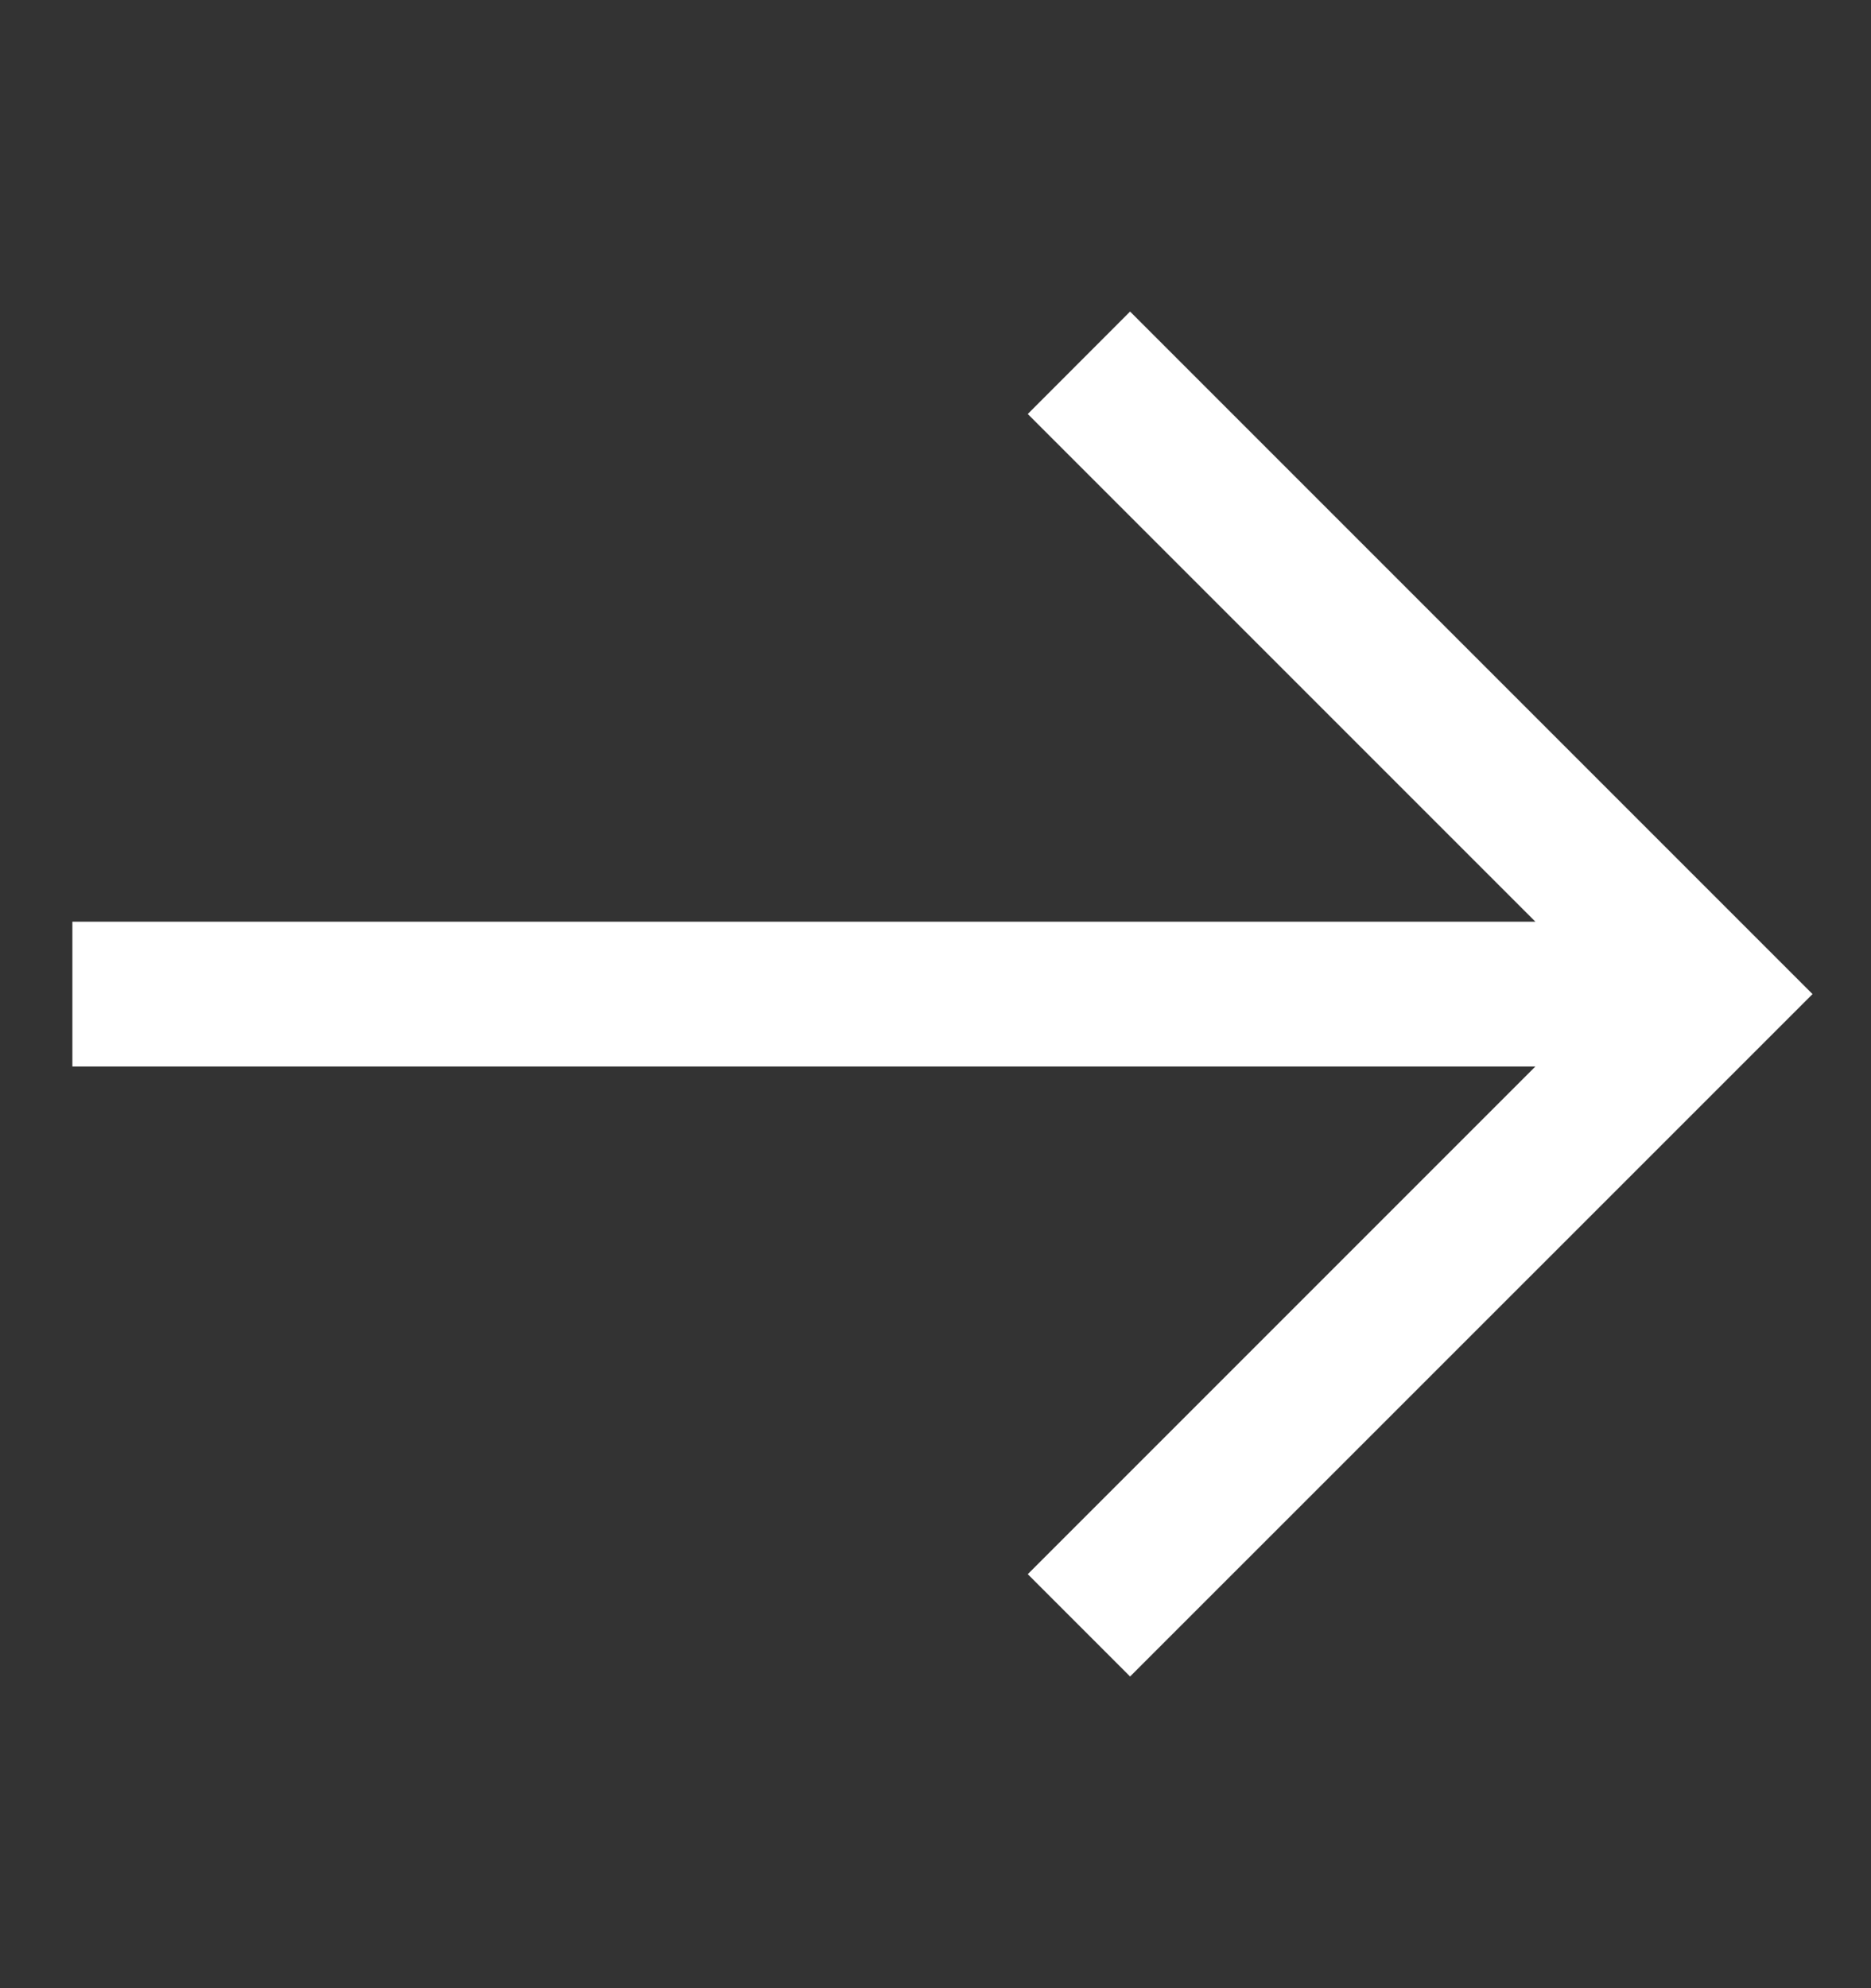 <?xml version="1.0" encoding="UTF-8"?> <svg xmlns="http://www.w3.org/2000/svg" width="16" height="17" viewBox="0 0 16 17" fill="none"><rect x="0" y="0" width="16" height="17" fill="#333333" stroke="none"/> <path fill-rule="evenodd" clip-rule="evenodd" d="M9.664 2.664L15.5 8.5L9.664 14.335L8.789 13.46L13.13 9.119L0.619 9.119L0.619 7.881L13.13 7.881L8.789 3.54L9.664 2.664Z" fill="white"></path> </svg> 